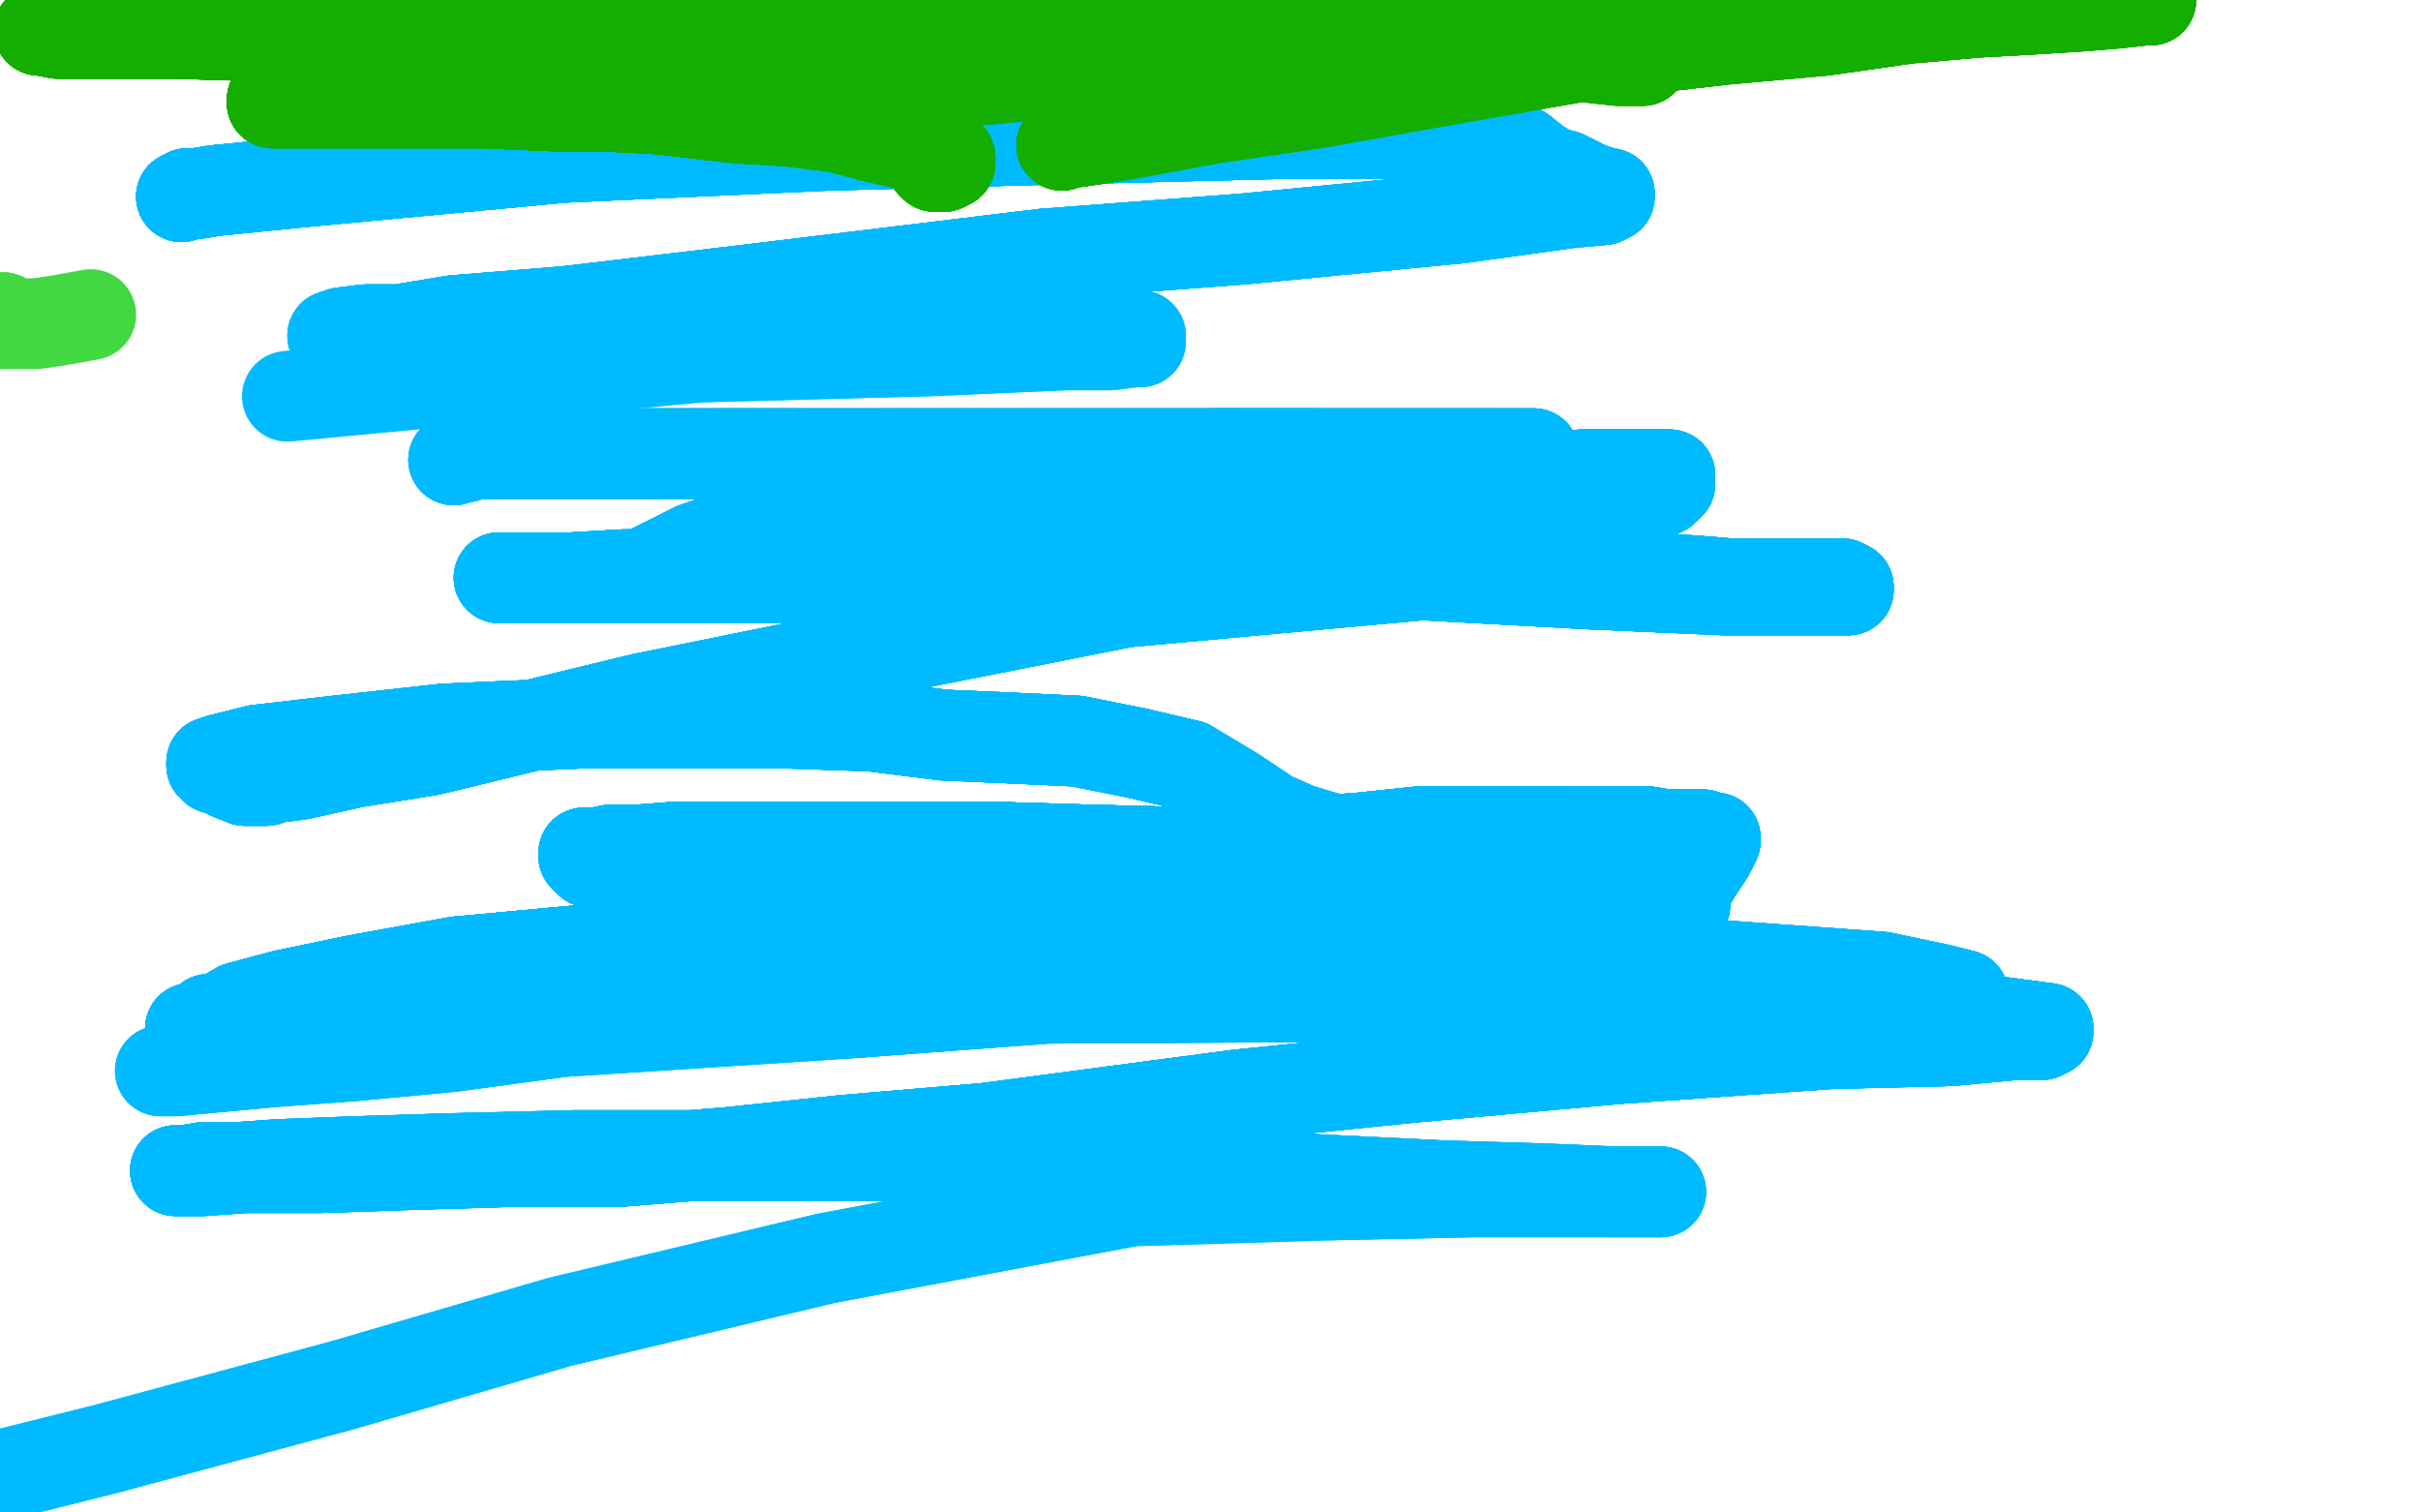 <?xml version="1.0" standalone="no"?>
<!DOCTYPE svg PUBLIC "-//W3C//DTD SVG 1.1//EN"
"http://www.w3.org/Graphics/SVG/1.1/DTD/svg11.dtd">

<svg width="800" height="500" version="1.1" xmlns="http://www.w3.org/2000/svg" xmlns:xlink="http://www.w3.org/1999/xlink" style="stroke-antialiasing: false"><desc>This SVG has been created on https://colorillo.com/</desc><rect x='0' y='0' width='800' height='500' style='fill: rgb(255,255,255); stroke-width:0' /><polyline points="60,65 62,64 65,64 71,63 81,62 101,60 186,52" style="fill: none; stroke: #00baff; stroke-width: 30; stroke-linejoin: round; stroke-linecap: round; stroke-antialiasing: false; stroke-antialias: 0; opacity: 1.0"/>
<polyline points="60,65 62,64 65,64 71,63 81,62 101,60 186,52 274,48 349,46 429,44 463,44 486,45 498,47" style="fill: none; stroke: #00baff; stroke-width: 30; stroke-linejoin: round; stroke-linecap: round; stroke-antialiasing: false; stroke-antialias: 0; opacity: 1.0"/>
<polyline points="60,65 62,64 65,64 71,63 81,62 101,60 186,52 274,48 349,46 429,44 463,44 486,45 498,47 503,50 508,54 513,57 517,58 525,62 531,64" style="fill: none; stroke: #00baff; stroke-width: 30; stroke-linejoin: round; stroke-linecap: round; stroke-antialiasing: false; stroke-antialias: 0; opacity: 1.0"/>
<polyline points="60,65 62,64 65,64 71,63 81,62 101,60 186,52 274,48 349,46 429,44 463,44 486,45 498,47 503,50 508,54 513,57 517,58 525,62 531,64 532,64 532,65 530,66 519,67" style="fill: none; stroke: #00baff; stroke-width: 30; stroke-linejoin: round; stroke-linecap: round; stroke-antialiasing: false; stroke-antialias: 0; opacity: 1.0"/>
<polyline points="60,65 62,64 65,64 71,63 81,62 101,60 186,52 274,48 349,46 429,44 463,44 486,45 498,47 503,50 508,54 513,57 517,58 525,62 531,64 532,64 532,65 530,66 519,67 483,72 411,79 345,84 246,96 187,103 150,106 126,110" style="fill: none; stroke: #00baff; stroke-width: 30; stroke-linejoin: round; stroke-linecap: round; stroke-antialiasing: false; stroke-antialias: 0; opacity: 1.0"/>
<polyline points="60,65 62,64 65,64 71,63 81,62 101,60 186,52 274,48 349,46 429,44 463,44 486,45 498,47 503,50 508,54 513,57 517,58 525,62 531,64 532,64 532,65 530,66 519,67 483,72 411,79 345,84 246,96 187,103 150,106 126,110 114,110 110,111 113,110 121,109" style="fill: none; stroke: #00baff; stroke-width: 30; stroke-linejoin: round; stroke-linecap: round; stroke-antialiasing: false; stroke-antialias: 0; opacity: 1.0"/>
<polyline points="60,65 62,64 65,64 71,63 81,62 101,60 186,52 274,48 349,46 429,44 463,44 486,45 498,47 503,50 508,54 513,57 517,58 525,62 531,64 532,64 532,65 530,66 519,67 483,72 411,79 345,84 246,96 187,103 150,106 126,110 114,110 110,111 113,110 121,109 130,109 136,109 142,109 153,108 172,108 201,108 236,108" style="fill: none; stroke: #00baff; stroke-width: 30; stroke-linejoin: round; stroke-linecap: round; stroke-antialiasing: false; stroke-antialias: 0; opacity: 1.0"/>
<polyline points="60,65 62,64 65,64 71,63 81,62 101,60 186,52 274,48 349,46 429,44 463,44 486,45 498,47 503,50 508,54 513,57 517,58 525,62 531,64 532,64 532,65 530,66 519,67 483,72 411,79 345,84 246,96 187,103 150,106 126,110 114,110 110,111 113,110 121,109 130,109 136,109 142,109 153,108 172,108 201,108 236,108 279,108 310,108 344,108 364,108 374,111 377,111 377,112" style="fill: none; stroke: #00baff; stroke-width: 30; stroke-linejoin: round; stroke-linecap: round; stroke-antialiasing: false; stroke-antialias: 0; opacity: 1.0"/>
<polyline points="349,46 429,44 463,44 486,45 498,47 503,50 508,54 513,57 517,58 525,62 531,64 532,64 532,65 530,66 519,67 483,72 411,79 345,84 246,96 187,103 150,106 126,110 114,110 110,111 113,110 121,109 130,109 136,109 142,109 153,108 172,108 201,108 236,108 279,108 310,108 344,108 364,108 374,111 377,111 377,112 377,113 375,113 367,114 352,114 307,116 232,118" style="fill: none; stroke: #00baff; stroke-width: 30; stroke-linejoin: round; stroke-linecap: round; stroke-antialiasing: false; stroke-antialias: 0; opacity: 1.0"/>
<polyline points="349,46 429,44 463,44 486,45 498,47 503,50 508,54 513,57 517,58 525,62 531,64 532,64 532,65 530,66 519,67 483,72 411,79 345,84 246,96 187,103 150,106 126,110 114,110 110,111 113,110 121,109 130,109 136,109 142,109 153,108 172,108 201,108 236,108 279,108 310,108 344,108 364,108 374,111 377,111 377,112 377,113 375,113 367,114 352,114 307,116 232,118 95,131" style="fill: none; stroke: #00baff; stroke-width: 30; stroke-linejoin: round; stroke-linecap: round; stroke-antialiasing: false; stroke-antialias: 0; opacity: 1.0"/>
<polyline points="150,152 152,151 154,151 155,150 157,150 158,150 159,150" style="fill: none; stroke: #00baff; stroke-width: 30; stroke-linejoin: round; stroke-linecap: round; stroke-antialiasing: false; stroke-antialias: 0; opacity: 1.0"/>
<polyline points="150,152 152,151 154,151 155,150 157,150 158,150 159,150 160,150 165,150 176,150 192,150 219,150 237,150 264,150" style="fill: none; stroke: #00baff; stroke-width: 30; stroke-linejoin: round; stroke-linecap: round; stroke-antialiasing: false; stroke-antialias: 0; opacity: 1.0"/>
<polyline points="150,152 152,151 154,151 155,150 157,150 158,150 159,150 160,150 165,150 176,150 192,150 219,150 237,150 264,150 293,150 321,150 339,150 363,150 390,150 410,150" style="fill: none; stroke: #00baff; stroke-width: 30; stroke-linejoin: round; stroke-linecap: round; stroke-antialiasing: false; stroke-antialias: 0; opacity: 1.0"/>
<polyline points="150,152 152,151 154,151 155,150 157,150 158,150 159,150 160,150 165,150 176,150 192,150 219,150 237,150 264,150 293,150 321,150 339,150 363,150 390,150 410,150 432,150 459,150 469,150 479,150 483,150 486,150 494,150" style="fill: none; stroke: #00baff; stroke-width: 30; stroke-linejoin: round; stroke-linecap: round; stroke-antialiasing: false; stroke-antialias: 0; opacity: 1.0"/>
<polyline points="150,152 152,151 154,151 155,150 157,150 158,150 159,150 160,150 165,150 176,150 192,150 219,150 237,150 264,150 293,150 321,150 339,150 363,150 390,150 410,150 432,150 459,150 469,150 479,150 483,150 486,150 494,150 498,150 503,150 505,150 507,150" style="fill: none; stroke: #00baff; stroke-width: 30; stroke-linejoin: round; stroke-linecap: round; stroke-antialiasing: false; stroke-antialias: 0; opacity: 1.0"/>
<polyline points="150,152 152,151 154,151 155,150 157,150 158,150 159,150 160,150 165,150 176,150 192,150 219,150 237,150 264,150 293,150 321,150 339,150 363,150 390,150 410,150 432,150 459,150 469,150 479,150 483,150 486,150 494,150 498,150 503,150 505,150 507,150 506,150 502,150 495,150 483,150 465,150 435,150 400,150" style="fill: none; stroke: #00baff; stroke-width: 30; stroke-linejoin: round; stroke-linecap: round; stroke-antialiasing: false; stroke-antialias: 0; opacity: 1.0"/>
<polyline points="150,152 152,151 154,151 155,150 157,150 158,150 159,150 160,150 165,150 176,150 192,150 219,150 237,150 264,150 293,150 321,150 339,150 363,150 390,150 410,150 432,150 459,150 469,150 479,150 483,150 486,150 494,150 498,150 503,150 505,150 507,150 506,150 502,150 495,150 483,150 465,150 435,150 400,150 367,152 335,156 301,159 280,166 262,173 246,180 234,184" style="fill: none; stroke: #00baff; stroke-width: 30; stroke-linejoin: round; stroke-linecap: round; stroke-antialiasing: false; stroke-antialias: 0; opacity: 1.0"/>
<polyline points="150,152 152,151 154,151 155,150 157,150 158,150 159,150 160,150 165,150 176,150 192,150 219,150 237,150 264,150 293,150 321,150 339,150 363,150 390,150 410,150 432,150 459,150 469,150 479,150 483,150 486,150 494,150 498,150 503,150 505,150 507,150 506,150 502,150 495,150 483,150 465,150 435,150 400,150 367,152 335,156 301,159 280,166 262,173 246,180 234,184 223,188 215,191 213,190 216,188" style="fill: none; stroke: #00baff; stroke-width: 30; stroke-linejoin: round; stroke-linecap: round; stroke-antialiasing: false; stroke-antialias: 0; opacity: 1.0"/>
<polyline points="237,150 264,150 293,150 321,150 339,150 363,150 390,150 410,150 432,150 459,150 469,150 479,150 483,150 486,150 494,150 498,150 503,150 505,150 507,150 506,150 502,150 495,150 483,150 465,150 435,150 400,150 367,152 335,156 301,159 280,166 262,173 246,180 234,184 223,188 215,191 213,190 216,188 230,181 245,176 264,171 289,168 312,164 354,162 382,161" style="fill: none; stroke: #00baff; stroke-width: 30; stroke-linejoin: round; stroke-linecap: round; stroke-antialiasing: false; stroke-antialias: 0; opacity: 1.0"/>
<polyline points="293,150 321,150 339,150 363,150 390,150 410,150 432,150 459,150 469,150 479,150 483,150 486,150 494,150 498,150 503,150 505,150 507,150 506,150 502,150 495,150 483,150 465,150 435,150 400,150 367,152 335,156 301,159 280,166 262,173 246,180 234,184 223,188 215,191 213,190 216,188 230,181 245,176 264,171 289,168 312,164 354,162 382,161 412,161 446,160 474,159 501,158 523,157 540,157 551,157" style="fill: none; stroke: #00baff; stroke-width: 30; stroke-linejoin: round; stroke-linecap: round; stroke-antialiasing: false; stroke-antialias: 0; opacity: 1.0"/>
<polyline points="469,150 479,150 483,150 486,150 494,150 498,150 503,150 505,150 507,150 506,150 502,150 495,150 483,150 465,150 435,150 400,150 367,152 335,156 301,159 280,166 262,173 246,180 234,184 223,188 215,191 213,190 216,188 230,181 245,176 264,171 289,168 312,164 354,162 382,161 412,161 446,160 474,159 501,158 523,157 540,157 551,157 552,157 552,158 552,159 552,160 550,162" style="fill: none; stroke: #00baff; stroke-width: 30; stroke-linejoin: round; stroke-linecap: round; stroke-antialiasing: false; stroke-antialias: 0; opacity: 1.0"/>
<polyline points="494,150 498,150 503,150 505,150 507,150 506,150 502,150 495,150 483,150 465,150 435,150 400,150 367,152 335,156 301,159 280,166 262,173 246,180 234,184 223,188 215,191 213,190 216,188 230,181 245,176 264,171 289,168 312,164 354,162 382,161 412,161 446,160 474,159 501,158 523,157 540,157 551,157 552,157 552,158 552,159 552,160 550,162 548,163 540,166 524,170 493,176 444,181 385,183" style="fill: none; stroke: #00baff; stroke-width: 30; stroke-linejoin: round; stroke-linecap: round; stroke-antialiasing: false; stroke-antialias: 0; opacity: 1.0"/>
<polyline points="435,150 400,150 367,152 335,156 301,159 280,166 262,173 246,180 234,184 223,188 215,191 213,190 216,188 230,181 245,176 264,171 289,168 312,164 354,162 382,161 412,161 446,160 474,159 501,158 523,157 540,157 551,157 552,157 552,158 552,159 552,160 550,162 548,163 540,166 524,170 493,176 444,181 385,183 339,185 296,187 259,189 231,190 206,190 189,191 176,191" style="fill: none; stroke: #00baff; stroke-width: 30; stroke-linejoin: round; stroke-linecap: round; stroke-antialiasing: false; stroke-antialias: 0; opacity: 1.0"/>
<polyline points="435,150 400,150 367,152 335,156 301,159 280,166 262,173 246,180 234,184 223,188 215,191 213,190 216,188 230,181 245,176 264,171 289,168 312,164 354,162 382,161 412,161 446,160 474,159 501,158 523,157 540,157 551,157 552,157 552,158 552,159 552,160 550,162 548,163 540,166 524,170 493,176 444,181 385,183 339,185 296,187 259,189 231,190 206,190 189,191 176,191 167,191 165,191" style="fill: none; stroke: #00baff; stroke-width: 30; stroke-linejoin: round; stroke-linecap: round; stroke-antialiasing: false; stroke-antialias: 0; opacity: 1.0"/>
<polyline points="234,184 223,188 215,191 213,190 216,188 230,181 245,176 264,171 289,168 312,164 354,162 382,161 412,161 446,160 474,159 501,158 523,157 540,157 551,157 552,157 552,158 552,159 552,160 550,162 548,163 540,166 524,170 493,176 444,181 385,183 339,185 296,187 259,189 231,190 206,190 189,191 176,191 167,191 165,191 166,191 167,191 171,191 177,191 186,191 199,191 226,191" style="fill: none; stroke: #00baff; stroke-width: 30; stroke-linejoin: round; stroke-linecap: round; stroke-antialiasing: false; stroke-antialias: 0; opacity: 1.0"/>
<polyline points="216,188 230,181 245,176 264,171 289,168 312,164 354,162 382,161 412,161 446,160 474,159 501,158 523,157 540,157 551,157 552,157 552,158 552,159 552,160 550,162 548,163 540,166 524,170 493,176 444,181 385,183 339,185 296,187 259,189 231,190 206,190 189,191 176,191 167,191 165,191 166,191 167,191 171,191 177,191 186,191 199,191 226,191 297,191 356,190 404,190 444,190 478,190 506,190" style="fill: none; stroke: #00baff; stroke-width: 30; stroke-linejoin: round; stroke-linecap: round; stroke-antialiasing: false; stroke-antialias: 0; opacity: 1.0"/>
<polyline points="474,159 501,158 523,157 540,157 551,157 552,157 552,158 552,159 552,160 550,162 548,163 540,166 524,170 493,176 444,181 385,183 339,185 296,187 259,189 231,190 206,190 189,191 176,191 167,191 165,191 166,191 167,191 171,191 177,191 186,191 199,191 226,191 297,191 356,190 404,190 444,190 478,190 506,190 527,190 544,191 560,192 572,193 583,193 595,193 601,193" style="fill: none; stroke: #00baff; stroke-width: 30; stroke-linejoin: round; stroke-linecap: round; stroke-antialiasing: false; stroke-antialias: 0; opacity: 1.0"/>
<polyline points="474,159 501,158 523,157 540,157 551,157 552,157 552,158 552,159 552,160 550,162 548,163 540,166 524,170 493,176 444,181 385,183 339,185 296,187 259,189 231,190 206,190 189,191 176,191 167,191 165,191 166,191 167,191 171,191 177,191 186,191 199,191 226,191 297,191 356,190 404,190 444,190 478,190 506,190 527,190 544,191 560,192 572,193 583,193 595,193 601,193 608,193 609,193 611,194 611,195 610,195" style="fill: none; stroke: #00baff; stroke-width: 30; stroke-linejoin: round; stroke-linecap: round; stroke-antialiasing: false; stroke-antialias: 0; opacity: 1.0"/>
<polyline points="444,181 385,183 339,185 296,187 259,189 231,190 206,190 189,191 176,191 167,191 165,191 166,191 167,191 171,191 177,191 186,191 199,191 226,191 297,191 356,190 404,190 444,190 478,190 506,190 527,190 544,191 560,192 572,193 583,193 595,193 601,193 608,193 609,193 611,194 611,195 610,195 608,195 596,195 570,195 525,193 470,190 372,199 286,216" style="fill: none; stroke: #00baff; stroke-width: 30; stroke-linejoin: round; stroke-linecap: round; stroke-antialiasing: false; stroke-antialias: 0; opacity: 1.0"/>
<polyline points="444,181 385,183 339,185 296,187 259,189 231,190 206,190 189,191 176,191 167,191 165,191 166,191 167,191 171,191 177,191 186,191 199,191 226,191 297,191 356,190 404,190 444,190 478,190 506,190 527,190 544,191 560,192 572,193 583,193 595,193 601,193 608,193 609,193 611,194 611,195 610,195 608,195 596,195 570,195 525,193 470,190 372,199 286,216 212,231 142,248 117,252 99,256 91,257 88,258" style="fill: none; stroke: #00baff; stroke-width: 30; stroke-linejoin: round; stroke-linecap: round; stroke-antialiasing: false; stroke-antialias: 0; opacity: 1.0"/>
<polyline points="167,191 171,191 177,191 186,191 199,191 226,191 297,191 356,190 404,190 444,190 478,190 506,190 527,190 544,191 560,192 572,193 583,193 595,193 601,193 608,193 609,193 611,194 611,195 610,195 608,195 596,195 570,195 525,193 470,190 372,199 286,216 212,231 142,248 117,252 99,256 91,257 88,258 86,258 84,258 81,258 76,256 73,254 72,254 71,254" style="fill: none; stroke: #00baff; stroke-width: 30; stroke-linejoin: round; stroke-linecap: round; stroke-antialiasing: false; stroke-antialias: 0; opacity: 1.0"/>
<polyline points="167,191 171,191 177,191 186,191 199,191 226,191 297,191 356,190 404,190 444,190 478,190 506,190 527,190 544,191 560,192 572,193 583,193 595,193 601,193 608,193 609,193 611,194 611,195 610,195 608,195 596,195 570,195 525,193 470,190 372,199 286,216 212,231 142,248 117,252 99,256 91,257 88,258 86,258 84,258 81,258 76,256 73,254 72,254 71,254 70,253 70,252 73,251 85,248" style="fill: none; stroke: #00baff; stroke-width: 30; stroke-linejoin: round; stroke-linecap: round; stroke-antialiasing: false; stroke-antialias: 0; opacity: 1.0"/>
<polyline points="404,190 444,190 478,190 506,190 527,190 544,191 560,192 572,193 583,193 595,193 601,193 608,193 609,193 611,194 611,195 610,195 608,195 596,195 570,195 525,193 470,190 372,199 286,216 212,231 142,248 117,252 99,256 91,257 88,258 86,258 84,258 81,258 76,256 73,254 72,254 71,254 70,253 70,252 73,251 85,248 111,245 147,241 193,239 227,239 259,239 288,240" style="fill: none; stroke: #00baff; stroke-width: 30; stroke-linejoin: round; stroke-linecap: round; stroke-antialiasing: false; stroke-antialias: 0; opacity: 1.0"/>
<polyline points="560,192 572,193 583,193 595,193 601,193 608,193 609,193 611,194 611,195 610,195 608,195 596,195 570,195 525,193 470,190 372,199 286,216 212,231 142,248 117,252 99,256 91,257 88,258 86,258 84,258 81,258 76,256 73,254 72,254 71,254 70,253 70,252 73,251 85,248 111,245 147,241 193,239 227,239 259,239 288,240 312,243 335,244 356,245 376,249 393,253 408,262 420,270" style="fill: none; stroke: #00baff; stroke-width: 30; stroke-linejoin: round; stroke-linecap: round; stroke-antialiasing: false; stroke-antialias: 0; opacity: 1.0"/>
<polyline points="611,195 610,195 608,195 596,195 570,195 525,193 470,190 372,199 286,216 212,231 142,248 117,252 99,256 91,257 88,258 86,258 84,258 81,258 76,256 73,254 72,254 71,254 70,253 70,252 73,251 85,248 111,245 147,241 193,239 227,239 259,239 288,240 312,243 335,244 356,245 376,249 393,253 408,262 420,270 429,274 439,277 453,285 463,290 472,293 478,295 487,297" style="fill: none; stroke: #00baff; stroke-width: 30; stroke-linejoin: round; stroke-linecap: round; stroke-antialiasing: false; stroke-antialias: 0; opacity: 1.0"/>
<polyline points="608,195 596,195 570,195 525,193 470,190 372,199 286,216 212,231 142,248 117,252 99,256 91,257 88,258 86,258 84,258 81,258 76,256 73,254 72,254 71,254 70,253 70,252 73,251 85,248 111,245 147,241 193,239 227,239 259,239 288,240 312,243 335,244 356,245 376,249 393,253 408,262 420,270 429,274 439,277 453,285 463,290 472,293 478,295 487,297 495,298 498,299 500,299 501,299 502,299" style="fill: none; stroke: #00baff; stroke-width: 30; stroke-linejoin: round; stroke-linecap: round; stroke-antialiasing: false; stroke-antialias: 0; opacity: 1.0"/>
<polyline points="88,258 86,258 84,258 81,258 76,256 73,254 72,254 71,254 70,253 70,252 73,251 85,248 111,245 147,241 193,239 227,239 259,239 288,240 312,243 335,244 356,245 376,249 393,253 408,262 420,270 429,274 439,277 453,285 463,290 472,293 478,295 487,297 495,298 498,299 500,299 501,299 502,299 505,299 510,299 520,299 529,299 537,299 544,299 550,299" style="fill: none; stroke: #00baff; stroke-width: 30; stroke-linejoin: round; stroke-linecap: round; stroke-antialiasing: false; stroke-antialias: 0; opacity: 1.0"/>
<polyline points="88,258 86,258 84,258 81,258 76,256 73,254 72,254 71,254 70,253 70,252 73,251 85,248 111,245 147,241 193,239 227,239 259,239 288,240 312,243 335,244 356,245 376,249 393,253 408,262 420,270 429,274 439,277 453,285 463,290 472,293 478,295 487,297 495,298 498,299 500,299 501,299 502,299 505,299 510,299 520,299 529,299 537,299 544,299 550,299 552,299 555,299 557,299 557,298 558,293" style="fill: none; stroke: #00baff; stroke-width: 30; stroke-linejoin: round; stroke-linecap: round; stroke-antialiasing: false; stroke-antialias: 0; opacity: 1.0"/>
<polyline points="76,256 73,254 72,254 71,254 70,253 70,252 73,251 85,248 111,245 147,241 193,239 227,239 259,239 288,240 312,243 335,244 356,245 376,249 393,253 408,262 420,270 429,274 439,277 453,285 463,290 472,293 478,295 487,297 495,298 498,299 500,299 501,299 502,299 505,299 510,299 520,299 529,299 537,299 544,299 550,299 552,299 555,299 557,299 557,298 558,293 561,288 563,285 565,282" style="fill: none; stroke: #00baff; stroke-width: 30; stroke-linejoin: round; stroke-linecap: round; stroke-antialiasing: false; stroke-antialias: 0; opacity: 1.0"/>
<polyline points="111,245 147,241 193,239 227,239 259,239 288,240 312,243 335,244 356,245 376,249 393,253 408,262 420,270 429,274 439,277 453,285 463,290 472,293 478,295 487,297 495,298 498,299 500,299 501,299 502,299 505,299 510,299 520,299 529,299 537,299 544,299 550,299 552,299 555,299 557,299 557,298 558,293 561,288 563,285 565,282 567,278 567,277 566,277 563,276 561,276 559,276" style="fill: none; stroke: #00baff; stroke-width: 30; stroke-linejoin: round; stroke-linecap: round; stroke-antialiasing: false; stroke-antialias: 0; opacity: 1.0"/>
<polyline points="312,243 335,244 356,245 376,249 393,253 408,262 420,270 429,274 439,277 453,285 463,290 472,293 478,295 487,297 495,298 498,299 500,299 501,299 502,299 505,299 510,299 520,299 529,299 537,299 544,299 550,299 552,299 555,299 557,299 557,298 558,293 561,288 563,285 565,282 567,278 567,277 566,277 563,276 561,276 559,276 556,276 551,276 545,275 534,275 517,275 502,275 485,275" style="fill: none; stroke: #00baff; stroke-width: 30; stroke-linejoin: round; stroke-linecap: round; stroke-antialiasing: false; stroke-antialias: 0; opacity: 1.0"/>
<polyline points="439,277 453,285 463,290 472,293 478,295 487,297 495,298 498,299 500,299 501,299 502,299 505,299 510,299 520,299 529,299 537,299 544,299 550,299 552,299 555,299 557,299 557,298 558,293 561,288 563,285 565,282 567,278 567,277 566,277 563,276 561,276 559,276 556,276 551,276 545,275 534,275 517,275 502,275 485,275 469,275 450,277 437,278 424,281 415,283 405,286 395,288" style="fill: none; stroke: #00baff; stroke-width: 30; stroke-linejoin: round; stroke-linecap: round; stroke-antialiasing: false; stroke-antialias: 0; opacity: 1.0"/>
<polyline points="478,295 487,297 495,298 498,299 500,299 501,299 502,299 505,299 510,299 520,299 529,299 537,299 544,299 550,299 552,299 555,299 557,299 557,298 558,293 561,288 563,285 565,282 567,278 567,277 566,277 563,276 561,276 559,276 556,276 551,276 545,275 534,275 517,275 502,275 485,275 469,275 450,277 437,278 424,281 415,283 405,286 395,288 381,292 372,293 360,295 346,297 334,298 315,298" style="fill: none; stroke: #00baff; stroke-width: 30; stroke-linejoin: round; stroke-linecap: round; stroke-antialiasing: false; stroke-antialias: 0; opacity: 1.0"/>
<polyline points="529,299 537,299 544,299 550,299 552,299 555,299 557,299 557,298 558,293 561,288 563,285 565,282 567,278 567,277 566,277 563,276 561,276 559,276 556,276 551,276 545,275 534,275 517,275 502,275 485,275 469,275 450,277 437,278 424,281 415,283 405,286 395,288 381,292 372,293 360,295 346,297 334,298 315,298 297,298 268,295 242,292 224,290 210,288 201,286 198,286" style="fill: none; stroke: #00baff; stroke-width: 30; stroke-linejoin: round; stroke-linecap: round; stroke-antialiasing: false; stroke-antialias: 0; opacity: 1.0"/>
<polyline points="529,299 537,299 544,299 550,299 552,299 555,299 557,299 557,298 558,293 561,288 563,285 565,282 567,278 567,277 566,277 563,276 561,276 559,276 556,276 551,276 545,275 534,275 517,275 502,275 485,275 469,275 450,277 437,278 424,281 415,283 405,286 395,288 381,292 372,293 360,295 346,297 334,298 315,298 297,298 268,295 242,292 224,290 210,288 201,286 198,286 195,285 194,284 193,283 193,282" style="fill: none; stroke: #00baff; stroke-width: 30; stroke-linejoin: round; stroke-linecap: round; stroke-antialiasing: false; stroke-antialias: 0; opacity: 1.0"/>
<polyline points="567,278 567,277 566,277 563,276 561,276 559,276 556,276 551,276 545,275 534,275 517,275 502,275 485,275 469,275 450,277 437,278 424,281 415,283 405,286 395,288 381,292 372,293 360,295 346,297 334,298 315,298 297,298 268,295 242,292 224,290 210,288 201,286 198,286 195,285 194,284 193,283 193,282 194,282 195,282 197,282 202,281 211,281 224,280 244,280" style="fill: none; stroke: #00baff; stroke-width: 30; stroke-linejoin: round; stroke-linecap: round; stroke-antialiasing: false; stroke-antialias: 0; opacity: 1.0"/>
<polyline points="567,278 567,277 566,277 563,276 561,276 559,276 556,276 551,276 545,275 534,275 517,275 502,275 485,275 469,275 450,277 437,278 424,281 415,283 405,286 395,288 381,292 372,293 360,295 346,297 334,298 315,298 297,298 268,295 242,292 224,290 210,288 201,286 198,286 195,285 194,284 193,283 193,282 194,282 195,282 197,282 202,281 211,281 224,280 244,280 274,280 298,280 327,280 360,281 400,282 439,285" style="fill: none; stroke: #00baff; stroke-width: 30; stroke-linejoin: round; stroke-linecap: round; stroke-antialiasing: false; stroke-antialias: 0; opacity: 1.0"/>
<polyline points="517,275 502,275 485,275 469,275 450,277 437,278 424,281 415,283 405,286 395,288 381,292 372,293 360,295 346,297 334,298 315,298 297,298 268,295 242,292 224,290 210,288 201,286 198,286 195,285 194,284 193,283 193,282 194,282 195,282 197,282 202,281 211,281 224,280 244,280 274,280 298,280 327,280 360,281 400,282 439,285 469,288 494,293 513,299 524,303 527,305" style="fill: none; stroke: #00baff; stroke-width: 30; stroke-linejoin: round; stroke-linecap: round; stroke-antialiasing: false; stroke-antialias: 0; opacity: 1.0"/>
<polyline points="517,275 502,275 485,275 469,275 450,277 437,278 424,281 415,283 405,286 395,288 381,292 372,293 360,295 346,297 334,298 315,298 297,298 268,295 242,292 224,290 210,288 201,286 198,286 195,285 194,284 193,283 193,282 194,282 195,282 197,282 202,281 211,281 224,280 244,280 274,280 298,280 327,280 360,281 400,282 439,285 469,288 494,293 513,299 524,303 527,305 528,305 527,305 526,305" style="fill: none; stroke: #00baff; stroke-width: 30; stroke-linejoin: round; stroke-linecap: round; stroke-antialiasing: false; stroke-antialias: 0; opacity: 1.0"/>
<polyline points="450,277 437,278 424,281 415,283 405,286 395,288 381,292 372,293 360,295 346,297 334,298 315,298 297,298 268,295 242,292 224,290 210,288 201,286 198,286 195,285 194,284 193,283 193,282 194,282 195,282 197,282 202,281 211,281 224,280 244,280 274,280 298,280 327,280 360,281 400,282 439,285 469,288 494,293 513,299 524,303 527,305 528,305 527,305 526,305 523,307 519,307 468,304 361,300" style="fill: none; stroke: #00baff; stroke-width: 30; stroke-linejoin: round; stroke-linecap: round; stroke-antialiasing: false; stroke-antialias: 0; opacity: 1.0"/>
<polyline points="360,295 346,297 334,298 315,298 297,298 268,295 242,292 224,290 210,288 201,286 198,286 195,285 194,284 193,283 193,282 194,282 195,282 197,282 202,281 211,281 224,280 244,280 274,280 298,280 327,280 360,281 400,282 439,285 469,288 494,293 513,299 524,303 527,305 528,305 527,305 526,305 523,307 519,307 468,304 361,300 209,312 169,320 133,328 104,334 84,337 70,340" style="fill: none; stroke: #00baff; stroke-width: 30; stroke-linejoin: round; stroke-linecap: round; stroke-antialiasing: false; stroke-antialias: 0; opacity: 1.0"/>
<polyline points="334,298 315,298 297,298 268,295 242,292 224,290 210,288 201,286 198,286 195,285 194,284 193,283 193,282 194,282 195,282 197,282 202,281 211,281 224,280 244,280 274,280 298,280 327,280 360,281 400,282 439,285 469,288 494,293 513,299 524,303 527,305 528,305 527,305 526,305 523,307 519,307 468,304 361,300 209,312 169,320 133,328 104,334 84,337 70,340 64,341 63,340 65,340 69,337 72,337" style="fill: none; stroke: #00baff; stroke-width: 30; stroke-linejoin: round; stroke-linecap: round; stroke-antialiasing: false; stroke-antialias: 0; opacity: 1.0"/>
<polyline points="198,286 195,285 194,284 193,283 193,282 194,282 195,282 197,282 202,281 211,281 224,280 244,280 274,280 298,280 327,280 360,281 400,282 439,285 469,288 494,293 513,299 524,303 527,305 528,305 527,305 526,305 523,307 519,307 468,304 361,300 209,312 169,320 133,328 104,334 84,337 70,340 64,341 63,340 65,340 69,337 72,337 79,333 94,329 118,324 151,318 194,314" style="fill: none; stroke: #00baff; stroke-width: 30; stroke-linejoin: round; stroke-linecap: round; stroke-antialiasing: false; stroke-antialias: 0; opacity: 1.0"/>
<polyline points="193,282 194,282 195,282 197,282 202,281 211,281 224,280 244,280 274,280 298,280 327,280 360,281 400,282 439,285 469,288 494,293 513,299 524,303 527,305 528,305 527,305 526,305 523,307 519,307 468,304 361,300 209,312 169,320 133,328 104,334 84,337 70,340 64,341 63,340 65,340 69,337 72,337 79,333 94,329 118,324 151,318 194,314 282,311 325,310 443,310 486,310 518,311 534,312" style="fill: none; stroke: #00baff; stroke-width: 30; stroke-linejoin: round; stroke-linecap: round; stroke-antialiasing: false; stroke-antialias: 0; opacity: 1.0"/>
<polyline points="202,281 211,281 224,280 244,280 274,280 298,280 327,280 360,281 400,282 439,285 469,288 494,293 513,299 524,303 527,305 528,305 527,305 526,305 523,307 519,307 468,304 361,300 209,312 169,320 133,328 104,334 84,337 70,340 64,341 63,340 65,340 69,337 72,337 79,333 94,329 118,324 151,318 194,314 282,311 325,310 443,310 486,310 518,311 534,312 543,314 548,316 548,318 547,318" style="fill: none; stroke: #00baff; stroke-width: 30; stroke-linejoin: round; stroke-linecap: round; stroke-antialiasing: false; stroke-antialias: 0; opacity: 1.0"/>
<polyline points="274,280 298,280 327,280 360,281 400,282 439,285 469,288 494,293 513,299 524,303 527,305 528,305 527,305 526,305 523,307 519,307 468,304 361,300 209,312 169,320 133,328 104,334 84,337 70,340 64,341 63,340 65,340 69,337 72,337 79,333 94,329 118,324 151,318 194,314 282,311 325,310 443,310 486,310 518,311 534,312 543,314 548,316 548,318 547,318 546,318 545,319 539,319 525,319" style="fill: none; stroke: #00baff; stroke-width: 30; stroke-linejoin: round; stroke-linecap: round; stroke-antialiasing: false; stroke-antialias: 0; opacity: 1.0"/>
<polyline points="274,280 298,280 327,280 360,281 400,282 439,285 469,288 494,293 513,299 524,303 527,305 528,305 527,305 526,305 523,307 519,307 468,304 361,300 209,312 169,320 133,328 104,334 84,337 70,340 64,341 63,340 65,340 69,337 72,337 79,333 94,329 118,324 151,318 194,314 282,311 325,310 443,310 486,310 518,311 534,312 543,314 548,316 548,318 547,318 546,318 545,319 539,319 525,319 232,322 223,322" style="fill: none; stroke: #00baff; stroke-width: 30; stroke-linejoin: round; stroke-linecap: round; stroke-antialiasing: false; stroke-antialias: 0; opacity: 1.0"/>
<polyline points="513,299 524,303 527,305 528,305 527,305 526,305 523,307 519,307 468,304 361,300 209,312 169,320 133,328 104,334 84,337 70,340 64,341 63,340 65,340 69,337 72,337 79,333 94,329 118,324 151,318 194,314 282,311 325,310 443,310 486,310 518,311 534,312 543,314 548,316 548,318 547,318 546,318 545,319 539,319 525,319 232,322 223,322 224,322 226,322 233,322 301,318" style="fill: none; stroke: #00baff; stroke-width: 30; stroke-linejoin: round; stroke-linecap: round; stroke-antialiasing: false; stroke-antialias: 0; opacity: 1.0"/>
<polyline points="527,305 528,305 527,305 526,305 523,307 519,307 468,304 361,300 209,312 169,320 133,328 104,334 84,337 70,340 64,341 63,340 65,340 69,337 72,337 79,333 94,329 118,324 151,318 194,314 282,311 325,310 443,310 486,310 518,311 534,312 543,314 548,316 548,318 547,318 546,318 545,319 539,319 525,319 232,322 223,322 224,322 226,322 233,322 301,318 366,317 419,316 552,318 622,323 641,327" style="fill: none; stroke: #00baff; stroke-width: 30; stroke-linejoin: round; stroke-linecap: round; stroke-antialiasing: false; stroke-antialias: 0; opacity: 1.0"/>
<polyline points="468,304 361,300 209,312 169,320 133,328 104,334 84,337 70,340 64,341 63,340 65,340 69,337 72,337 79,333 94,329 118,324 151,318 194,314 282,311 325,310 443,310 486,310 518,311 534,312 543,314 548,316 548,318 547,318 546,318 545,319 539,319 525,319 232,322 223,322 224,322 226,322 233,322 301,318 366,317 419,316 552,318 622,323 641,327 649,329 649,330 648,330 647,330" style="fill: none; stroke: #00baff; stroke-width: 30; stroke-linejoin: round; stroke-linecap: round; stroke-antialiasing: false; stroke-antialias: 0; opacity: 1.0"/>
<polyline points="84,337 70,340 64,341 63,340 65,340 69,337 72,337 79,333 94,329 118,324 151,318 194,314 282,311 325,310 443,310 486,310 518,311 534,312 543,314 548,316 548,318 547,318 546,318 545,319 539,319 525,319 232,322 223,322 224,322 226,322 233,322 301,318 366,317 419,316 552,318 622,323 641,327 649,329 649,330 648,330 647,330 646,330 638,330 622,330 525,329 346,330 279,335" style="fill: none; stroke: #00baff; stroke-width: 30; stroke-linejoin: round; stroke-linecap: round; stroke-antialiasing: false; stroke-antialias: 0; opacity: 1.0"/>
<polyline points="65,340 69,337 72,337 79,333 94,329 118,324 151,318 194,314 282,311 325,310 443,310 486,310 518,311 534,312 543,314 548,316 548,318 547,318 546,318 545,319 539,319 525,319 232,322 223,322 224,322 226,322 233,322 301,318 366,317 419,316 552,318 622,323 641,327 649,329 649,330 648,330 647,330 646,330 638,330 622,330 525,329 346,330 279,335 186,341 149,346 117,349 90,351 58,354" style="fill: none; stroke: #00baff; stroke-width: 30; stroke-linejoin: round; stroke-linecap: round; stroke-antialiasing: false; stroke-antialias: 0; opacity: 1.0"/>
<polyline points="151,318 194,314 282,311 325,310 443,310 486,310 518,311 534,312 543,314 548,316 548,318 547,318 546,318 545,319 539,319 525,319 232,322 223,322 224,322 226,322 233,322 301,318 366,317 419,316 552,318 622,323 641,327 649,329 649,330 648,330 647,330 646,330 638,330 622,330 525,329 346,330 279,335 186,341 149,346 117,349 90,351 58,354 53,354 54,354 55,354 59,352 68,350" style="fill: none; stroke: #00baff; stroke-width: 30; stroke-linejoin: round; stroke-linecap: round; stroke-antialiasing: false; stroke-antialias: 0; opacity: 1.0"/>
<polyline points="282,311 325,310 443,310 486,310 518,311 534,312 543,314 548,316 548,318 547,318 546,318 545,319 539,319 525,319 232,322 223,322 224,322 226,322 233,322 301,318 366,317 419,316 552,318 622,323 641,327 649,329 649,330 648,330 647,330 646,330 638,330 622,330 525,329 346,330 279,335 186,341 149,346 117,349 90,351 58,354 53,354 54,354 55,354 59,352 68,350 86,346 122,342 166,339 233,334" style="fill: none; stroke: #00baff; stroke-width: 30; stroke-linejoin: round; stroke-linecap: round; stroke-antialiasing: false; stroke-antialias: 0; opacity: 1.0"/>
<polyline points="498,332 622,336 662,338 677,340 677,341" style="fill: none; stroke: #00baff; stroke-width: 30; stroke-linejoin: round; stroke-linecap: round; stroke-antialiasing: false; stroke-antialias: 0; opacity: 1.0"/>
<polyline points="498,332 622,336 662,338 677,340 677,341 676,341 675,342 673,342 666,342 645,344 605,345" style="fill: none; stroke: #00baff; stroke-width: 30; stroke-linejoin: round; stroke-linecap: round; stroke-antialiasing: false; stroke-antialias: 0; opacity: 1.0"/>
<polyline points="498,332 622,336 662,338 677,340 677,341 676,341 675,342 673,342 666,342 645,344 605,345 534,350 468,356 409,362 326,373 279,377 241,381 204,384" style="fill: none; stroke: #00baff; stroke-width: 30; stroke-linejoin: round; stroke-linecap: round; stroke-antialiasing: false; stroke-antialias: 0; opacity: 1.0"/>
<polyline points="498,332 622,336 662,338 677,340 677,341 676,341 675,342 673,342 666,342 645,344 605,345 534,350 468,356 409,362 326,373 279,377 241,381 204,384 168,384 135,385 106,386 81,386 67,387 58,387" style="fill: none; stroke: #00baff; stroke-width: 30; stroke-linejoin: round; stroke-linecap: round; stroke-antialiasing: false; stroke-antialias: 0; opacity: 1.0"/>
<polyline points="498,332 622,336 662,338 677,340 677,341 676,341 675,342 673,342 666,342 645,344 605,345 534,350 468,356 409,362 326,373 279,377 241,381 204,384 168,384 135,385 106,386 81,386 67,387 58,387 59,387 61,387 67,386 78,386 92,385 118,384 150,383" style="fill: none; stroke: #00baff; stroke-width: 30; stroke-linejoin: round; stroke-linecap: round; stroke-antialiasing: false; stroke-antialias: 0; opacity: 1.0"/>
<polyline points="498,332 622,336 662,338 677,340 677,341 676,341 675,342 673,342 666,342 645,344 605,345 534,350 468,356 409,362 326,373 279,377 241,381 204,384 168,384 135,385 106,386 81,386 67,387 58,387 59,387 61,387 67,386 78,386 92,385 118,384 150,383 190,382 238,382 289,382 331,383 376,386 436,390 477,392" style="fill: none; stroke: #00baff; stroke-width: 30; stroke-linejoin: round; stroke-linecap: round; stroke-antialiasing: false; stroke-antialias: 0; opacity: 1.0"/>
<polyline points="498,332 622,336 662,338 677,340 677,341 676,341 675,342 673,342 666,342 645,344 605,345 534,350 468,356 409,362 326,373 279,377 241,381 204,384 168,384 135,385 106,386 81,386 67,387 58,387 59,387 61,387 67,386 78,386 92,385 118,384 150,383 190,382 238,382 289,382 331,383 376,386 436,390 477,392 510,393 534,394 542,394 549,394" style="fill: none; stroke: #00baff; stroke-width: 30; stroke-linejoin: round; stroke-linecap: round; stroke-antialiasing: false; stroke-antialias: 0; opacity: 1.0"/>
<polyline points="498,332 622,336 662,338 677,340 677,341 676,341 675,342 673,342 666,342 645,344 605,345 534,350 468,356 409,362 326,373 279,377 241,381 204,384 168,384 135,385 106,386 81,386 67,387 58,387 59,387 61,387 67,386 78,386 92,385 118,384 150,383 190,382 238,382 289,382 331,383 376,386 436,390 477,392 510,393 534,394 542,394 549,394 548,394 546,394 542,394 535,394 518,394 487,394 440,395" style="fill: none; stroke: #00baff; stroke-width: 30; stroke-linejoin: round; stroke-linecap: round; stroke-antialiasing: false; stroke-antialias: 0; opacity: 1.0"/>
<polyline points="605,345 534,350 468,356 409,362 326,373 279,377 241,381 204,384 168,384 135,385 106,386 81,386 67,387 58,387 59,387 61,387 67,386 78,386 92,385 118,384 150,383 190,382 238,382 289,382 331,383 376,386 436,390 477,392 510,393 534,394 542,394 549,394 548,394 546,394 542,394 535,394 518,394 487,394 440,395 374,397 273,416 185,437 113,458 35,479 -1,488" style="fill: none; stroke: #00baff; stroke-width: 30; stroke-linejoin: round; stroke-linecap: round; stroke-antialiasing: false; stroke-antialias: 0; opacity: 1.0"/>
<polyline points="605,345 534,350 468,356 409,362 326,373 279,377 241,381 204,384 168,384 135,385 106,386 81,386 67,387 58,387 59,387 61,387 67,386 78,386 92,385 118,384 150,383 190,382 238,382 289,382 331,383 376,386 436,390 477,392 510,393 534,394 542,394 549,394 548,394 546,394 542,394 535,394 518,394 487,394 440,395 374,397 273,416 185,437 113,458 35,479 -1,488" style="fill: none; stroke: #00baff; stroke-width: 30; stroke-linejoin: round; stroke-linecap: round; stroke-antialiasing: false; stroke-antialias: 0; opacity: 1.0"/>
<polyline points="13,10 14,10 19,11 30,11 57,11 90,12 156,15 210,20" style="fill: none; stroke: #14ae00; stroke-width: 30; stroke-linejoin: round; stroke-linecap: round; stroke-antialiasing: false; stroke-antialias: 0; opacity: 1.0"/>
<polyline points="13,10 14,10 19,11 30,11 57,11 90,12 156,15 210,20 243,25 271,30 289,39 300,44 305,48 307,52 308,54" style="fill: none; stroke: #14ae00; stroke-width: 30; stroke-linejoin: round; stroke-linecap: round; stroke-antialiasing: false; stroke-antialias: 0; opacity: 1.0"/>
<polyline points="13,10 14,10 19,11 30,11 57,11 90,12 156,15 210,20 243,25 271,30 289,39 300,44 305,48 307,52 308,54 309,55 310,55 311,55 312,55" style="fill: none; stroke: #14ae00; stroke-width: 30; stroke-linejoin: round; stroke-linecap: round; stroke-antialiasing: false; stroke-antialias: 0; opacity: 1.0"/>
<polyline points="13,10 14,10 19,11 30,11 57,11 90,12 156,15 210,20 243,25 271,30 289,39 300,44 305,48 307,52 308,54 309,55 310,55 311,55 312,55 314,54 314,53 314,52 312,52 305,49" style="fill: none; stroke: #14ae00; stroke-width: 30; stroke-linejoin: round; stroke-linecap: round; stroke-antialiasing: false; stroke-antialias: 0; opacity: 1.0"/>
<polyline points="13,10 14,10 19,11 30,11 57,11 90,12 156,15 210,20 243,25 271,30 289,39 300,44 305,48 307,52 308,54 309,55 310,55 311,55 312,55 314,54 314,53 314,52 312,52 305,49 297,47 288,45 277,42 261,40 244,39 218,36 199,35" style="fill: none; stroke: #14ae00; stroke-width: 30; stroke-linejoin: round; stroke-linecap: round; stroke-antialiasing: false; stroke-antialias: 0; opacity: 1.0"/>
<polyline points="13,10 14,10 19,11 30,11 57,11 90,12 156,15 210,20 243,25 271,30 289,39 300,44 305,48 307,52 308,54 309,55 310,55 311,55 312,55 314,54 314,53 314,52 312,52 305,49 297,47 288,45 277,42 261,40 244,39 218,36 199,35 183,35 160,34 144,34 131,34 122,34 115,34 109,34" style="fill: none; stroke: #14ae00; stroke-width: 30; stroke-linejoin: round; stroke-linecap: round; stroke-antialiasing: false; stroke-antialias: 0; opacity: 1.0"/>
<polyline points="13,10 14,10 19,11 30,11 57,11 90,12 156,15 210,20 243,25 271,30 289,39 300,44 305,48 307,52 308,54 309,55 310,55 311,55 312,55 314,54 314,53 314,52 312,52 305,49 297,47 288,45 277,42 261,40 244,39 218,36 199,35 183,35 160,34 144,34 131,34 122,34 115,34 109,34 101,34 96,34 92,34 90,34" style="fill: none; stroke: #14ae00; stroke-width: 30; stroke-linejoin: round; stroke-linecap: round; stroke-antialiasing: false; stroke-antialias: 0; opacity: 1.0"/>
<polyline points="13,10 14,10 19,11 30,11 57,11 90,12 156,15 210,20 243,25 271,30 289,39 300,44 305,48 307,52 308,54 309,55 310,55 311,55 312,55 314,54 314,53 314,52 312,52 305,49 297,47 288,45 277,42 261,40 244,39 218,36 199,35 183,35 160,34 144,34 131,34 122,34 115,34 109,34 101,34 96,34 92,34 90,34 90,33 92,33 100,31 121,28 156,24 223,15 281,8" style="fill: none; stroke: #14ae00; stroke-width: 30; stroke-linejoin: round; stroke-linecap: round; stroke-antialiasing: false; stroke-antialias: 0; opacity: 1.0"/>
<polyline points="305,48 307,52 308,54 309,55 310,55 311,55 312,55 314,54 314,53 314,52 312,52 305,49 297,47 288,45 277,42 261,40 244,39 218,36 199,35 183,35 160,34 144,34 131,34 122,34 115,34 109,34 101,34 96,34 92,34 90,34 90,33 92,33 100,31 121,28 156,24 223,15 281,8 324,5 365,2 404,0 437,-1 464,1 484,3 500,7" style="fill: none; stroke: #14ae00; stroke-width: 30; stroke-linejoin: round; stroke-linecap: round; stroke-antialiasing: false; stroke-antialias: 0; opacity: 1.0"/>
<polyline points="308,54 309,55 310,55 311,55 312,55 314,54 314,53 314,52 312,52 305,49 297,47 288,45 277,42 261,40 244,39 218,36 199,35 183,35 160,34 144,34 131,34 122,34 115,34 109,34 101,34 96,34 92,34 90,34 90,33 92,33 100,31 121,28 156,24 223,15 281,8 324,5 365,2 404,0 437,-1 464,1 484,3 500,7 514,11 525,14 532,16 534,17 536,18 538,18 539,18" style="fill: none; stroke: #14ae00; stroke-width: 30; stroke-linejoin: round; stroke-linecap: round; stroke-antialiasing: false; stroke-antialias: 0; opacity: 1.0"/>
<polyline points="312,55 314,54 314,53 314,52 312,52 305,49 297,47 288,45 277,42 261,40 244,39 218,36 199,35 183,35 160,34 144,34 131,34 122,34 115,34 109,34 101,34 96,34 92,34 90,34 90,33 92,33 100,31 121,28 156,24 223,15 281,8 324,5 365,2 404,0 437,-1 464,1 484,3 500,7 514,11 525,14 532,16 534,17 536,18 538,18 539,18 542,19 543,20 542,20" style="fill: none; stroke: #14ae00; stroke-width: 30; stroke-linejoin: round; stroke-linecap: round; stroke-antialiasing: false; stroke-antialias: 0; opacity: 1.0"/>
<polyline points="244,39 218,36 199,35 183,35 160,34 144,34 131,34 122,34 115,34 109,34 101,34 96,34 92,34 90,34 90,33 92,33 100,31 121,28 156,24 223,15 281,8 324,5 365,2 404,0 437,-1 464,1 484,3 500,7 514,11 525,14 532,16 534,17 536,18 538,18 539,18 542,19 543,20 542,20 535,20 517,18 475,15 395,11 320,10 198,9 129,9" style="fill: none; stroke: #14ae00; stroke-width: 30; stroke-linejoin: round; stroke-linecap: round; stroke-antialiasing: false; stroke-antialias: 0; opacity: 1.0"/>
<polyline points="244,39 218,36 199,35 183,35 160,34 144,34 131,34 122,34 115,34 109,34 101,34 96,34 92,34 90,34 90,33 92,33 100,31 121,28 156,24 223,15 281,8 324,5 365,2 404,0 437,-1 464,1 484,3 500,7 514,11 525,14 532,16 534,17 536,18 538,18 539,18 542,19 543,20 542,20 535,20 517,18 475,15 395,11 320,10 198,9 129,9 89,9 61,9 47,9 42,9" style="fill: none; stroke: #14ae00; stroke-width: 30; stroke-linejoin: round; stroke-linecap: round; stroke-antialiasing: false; stroke-antialias: 0; opacity: 1.0"/>
<polyline points="92,34 90,34 90,33 92,33 100,31 121,28 156,24 223,15 281,8 324,5 365,2 404,0 437,-1 464,1 484,3 500,7 514,11 525,14 532,16 534,17 536,18 538,18 539,18 542,19 543,20 542,20 535,20 517,18 475,15 395,11 320,10 198,9 129,9 89,9 61,9 47,9 42,9 43,9 45,8 53,7 65,6 87,3 123,0 175,-4" style="fill: none; stroke: #14ae00; stroke-width: 30; stroke-linejoin: round; stroke-linecap: round; stroke-antialiasing: false; stroke-antialias: 0; opacity: 1.0"/>
<polyline points="92,34 90,34 90,33 92,33 100,31 121,28 156,24 223,15 281,8 324,5 365,2 404,0 437,-1 464,1 484,3 500,7 514,11 525,14 532,16 534,17 536,18 538,18 539,18 542,19 543,20 542,20 535,20 517,18 475,15 395,11 320,10 198,9 129,9 89,9 61,9 47,9 42,9 43,9 45,8 53,7 65,6 87,3 123,0 175,-4" style="fill: none; stroke: #14ae00; stroke-width: 30; stroke-linejoin: round; stroke-linecap: round; stroke-antialiasing: false; stroke-antialias: 0; opacity: 1.0"/>
<polyline points="351,48 353,47 355,47 362,46 374,44 401,39 435,34" style="fill: none; stroke: #14ae00; stroke-width: 30; stroke-linejoin: round; stroke-linecap: round; stroke-antialiasing: false; stroke-antialias: 0; opacity: 1.0"/>
<polyline points="351,48 353,47 355,47 362,46 374,44 401,39 435,34 480,26 526,18 570,13 603,10 631,6 654,4 672,3" style="fill: none; stroke: #14ae00; stroke-width: 30; stroke-linejoin: round; stroke-linecap: round; stroke-antialiasing: false; stroke-antialias: 0; opacity: 1.0"/>
<polyline points="351,48 353,47 355,47 362,46 374,44 401,39 435,34 480,26 526,18 570,13 603,10 631,6 654,4 672,3 688,2 700,1 709,0 711,0" style="fill: none; stroke: #14ae00; stroke-width: 30; stroke-linejoin: round; stroke-linecap: round; stroke-antialiasing: false; stroke-antialias: 0; opacity: 1.0"/>
<polyline points="351,48 353,47 355,47 362,46 374,44 401,39 435,34 480,26 526,18 570,13 603,10 631,6 654,4 672,3 688,2 700,1 709,0 711,0 710,0 704,0 694,0 664,0 625,1 549,6 498,11" style="fill: none; stroke: #14ae00; stroke-width: 30; stroke-linejoin: round; stroke-linecap: round; stroke-antialiasing: false; stroke-antialias: 0; opacity: 1.0"/>
<polyline points="351,48 353,47 355,47 362,46 374,44 401,39 435,34 480,26 526,18 570,13 603,10 631,6 654,4 672,3 688,2 700,1 709,0 711,0 710,0 704,0 694,0 664,0 625,1 549,6 498,11 438,17 366,22 329,26 299,28 280,29 274,29 269,29" style="fill: none; stroke: #14ae00; stroke-width: 30; stroke-linejoin: round; stroke-linecap: round; stroke-antialiasing: false; stroke-antialias: 0; opacity: 1.0"/>
<polyline points="351,48 353,47 355,47 362,46 374,44 401,39 435,34 480,26 526,18 570,13 603,10 631,6 654,4 672,3 688,2 700,1 709,0 711,0 710,0 704,0 694,0 664,0 625,1 549,6 498,11 438,17 366,22 329,26 299,28 280,29 274,29 269,29 268,29 268,28 269,28 270,27 271,27" style="fill: none; stroke: #14ae00; stroke-width: 30; stroke-linejoin: round; stroke-linecap: round; stroke-antialiasing: false; stroke-antialias: 0; opacity: 1.0"/>
<polyline points="351,48 353,47 355,47 362,46 374,44 401,39 435,34 480,26 526,18 570,13 603,10 631,6 654,4 672,3 688,2 700,1 709,0 711,0 710,0 704,0 694,0 664,0 625,1 549,6 498,11 438,17 366,22 329,26 299,28 280,29 274,29 269,29 268,29 268,28 269,28 270,27 271,27 273,25 278,24 288,21 306,18 344,11 413,2" style="fill: none; stroke: #14ae00; stroke-width: 30; stroke-linejoin: round; stroke-linecap: round; stroke-antialiasing: false; stroke-antialias: 0; opacity: 1.0"/>
<polyline points="1,105 1,106 1,107 2,107" style="fill: none; stroke: #41d841; stroke-width: 30; stroke-linejoin: round; stroke-linecap: round; stroke-antialiasing: false; stroke-antialias: 0; opacity: 1.0"/>
<polyline points="1,105 1,106 1,107 2,107 3,107 4,107 6,107 9,107 12,107 19,106 30,104" style="fill: none; stroke: #41d841; stroke-width: 30; stroke-linejoin: round; stroke-linecap: round; stroke-antialiasing: false; stroke-antialias: 0; opacity: 1.0"/>
</svg>
